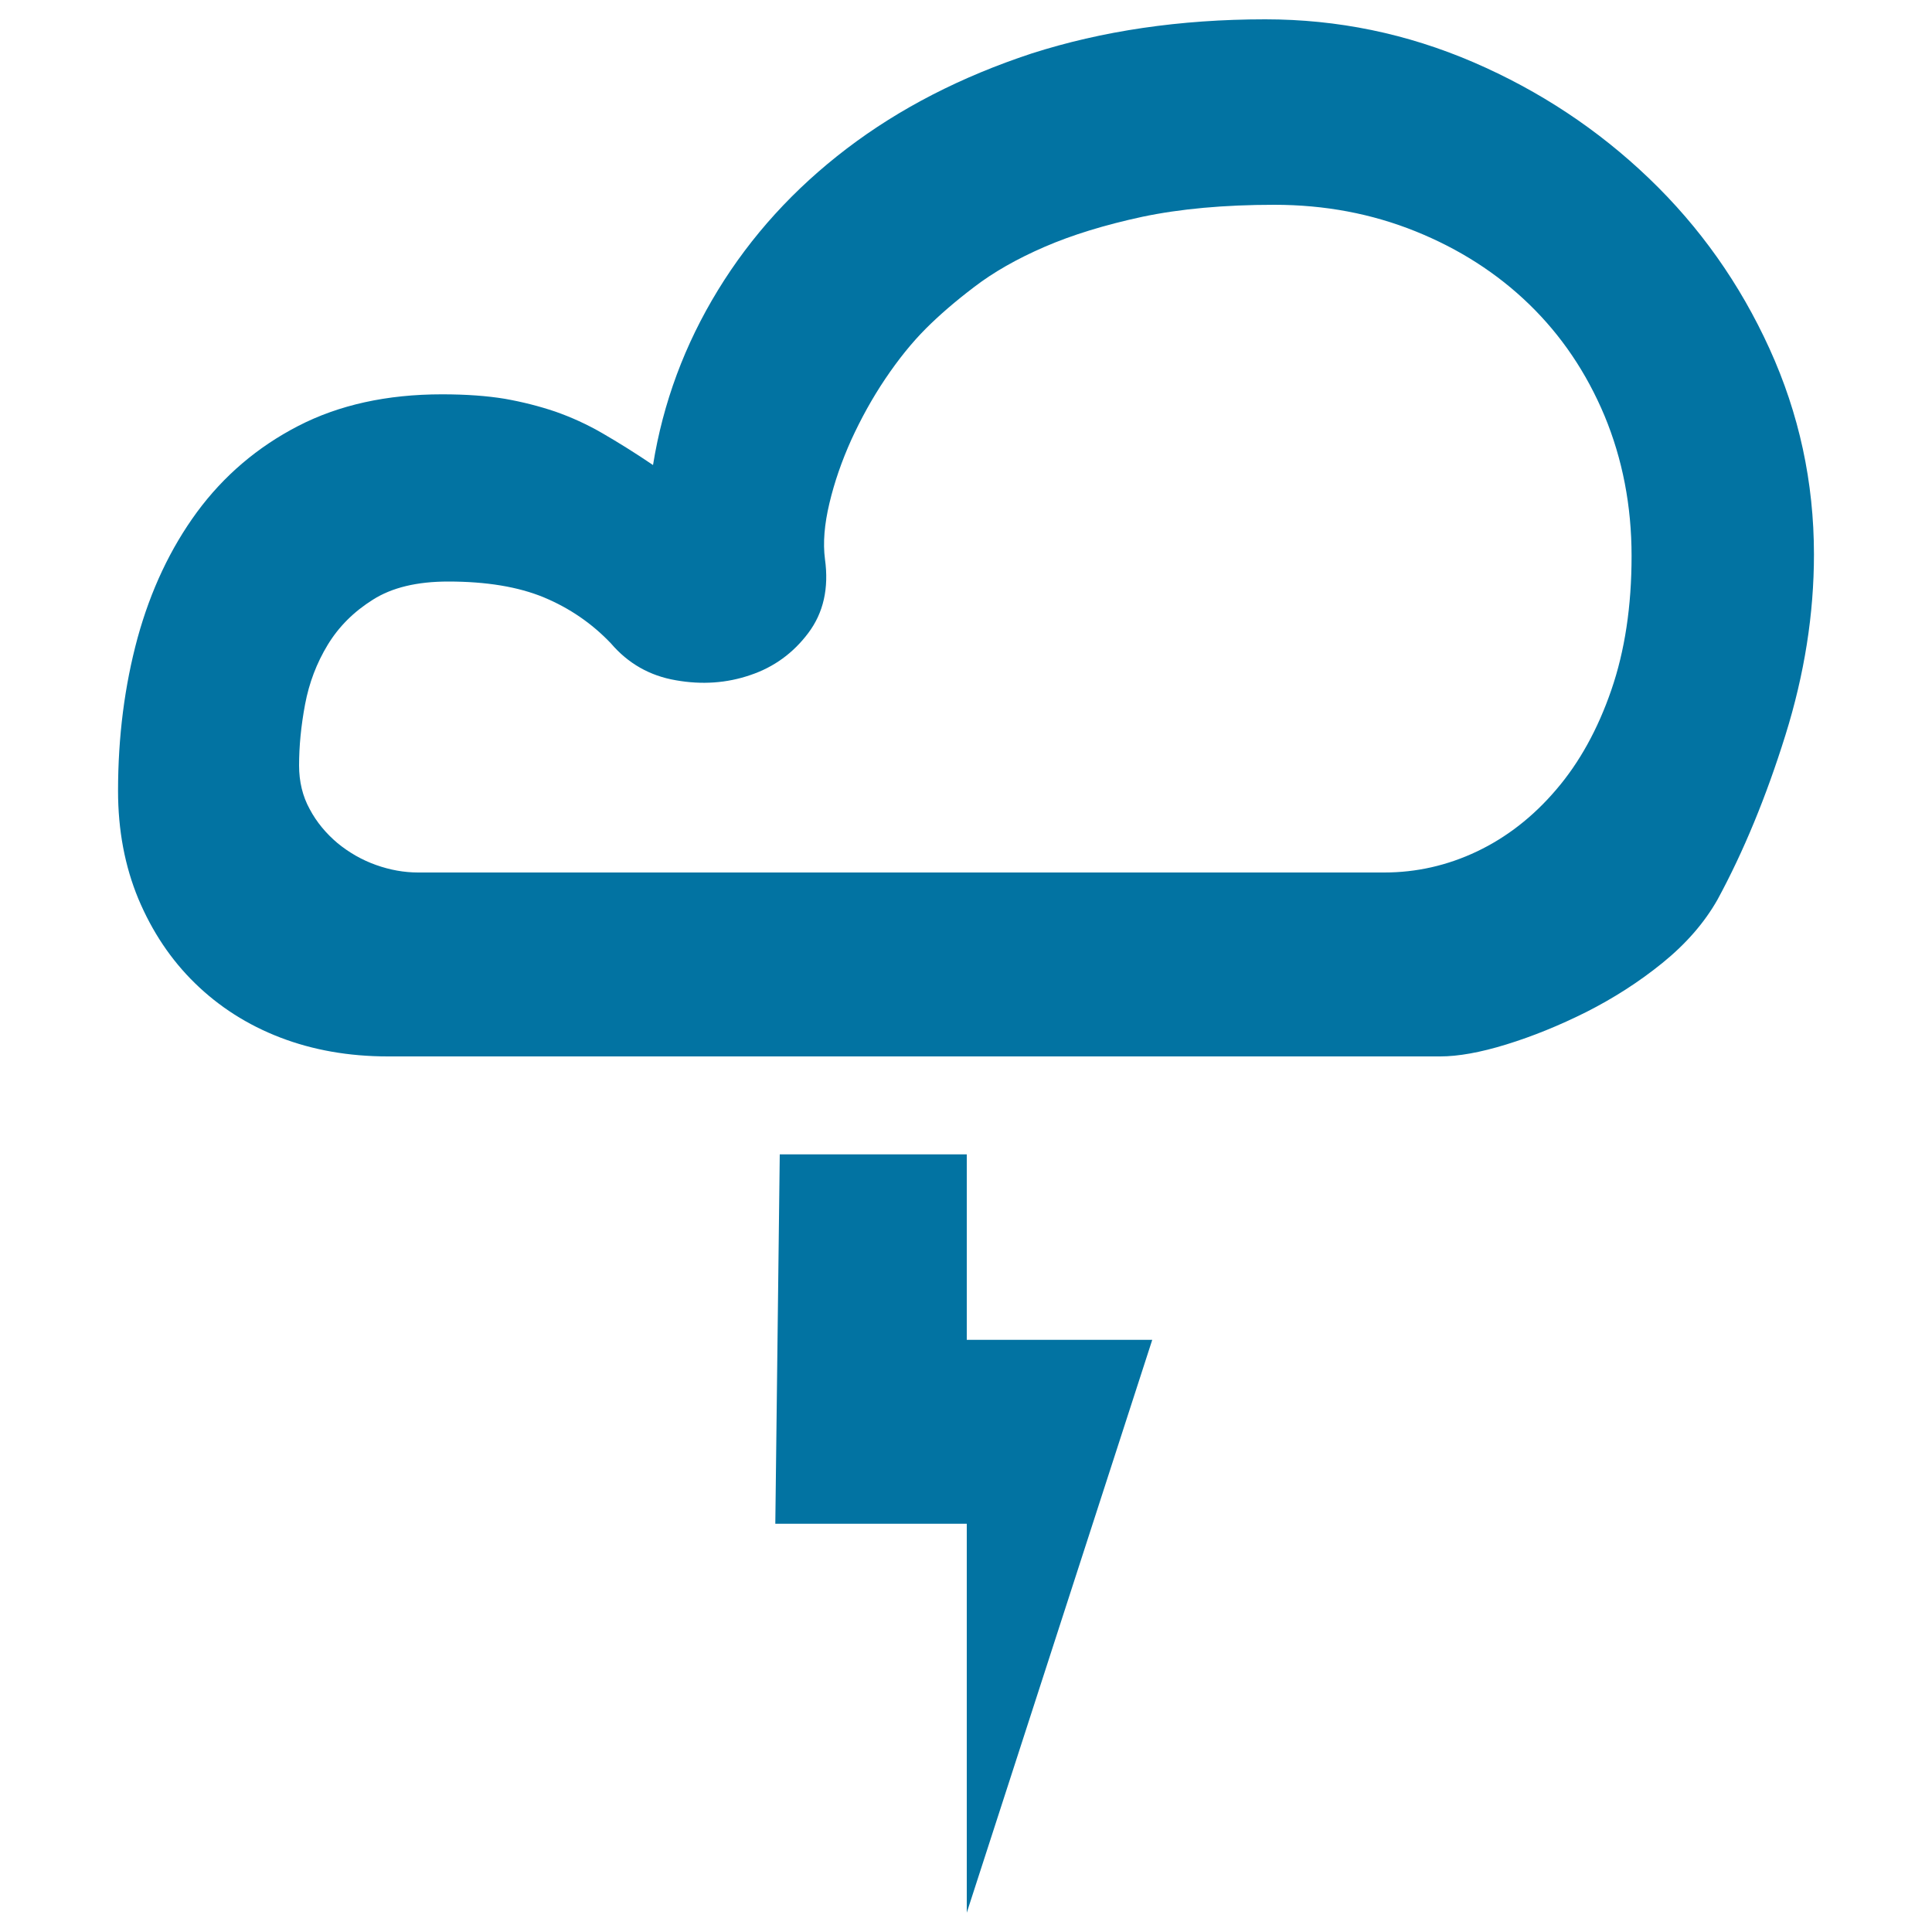 <svg xmlns="http://www.w3.org/2000/svg" viewBox="0 0 1000 1000" style="fill:#0273a2">
<title>Thunder SVG icon</title>
<path d="M654.9,10c37.5,0,73.3,7.4,107.7,22.2c34.3,14.8,64.6,34.9,90.9,60.1c26.3,25.2,47.1,54.6,62.4,88.2s23,69.1,23,106.5c0,30.7-4.9,61.9-14.8,93.6c-9.9,31.7-21.6,60.1-35.1,85c-6.8,12-16.3,22.9-28.5,32.8c-12.2,9.9-25.4,18.3-39.4,25.4c-14,7-27.8,12.6-41.4,16.8s-25,6.2-34.3,6.2H200.8c-20.3,0-38.9-3.3-55.8-9.8c-16.9-6.5-31.6-15.9-44.1-28.1c-12.5-12.2-22.2-26.8-29.3-43.7c-7-16.9-10.5-35.5-10.5-55.8c0-28.1,3.4-54.5,10.1-79.2c6.8-24.7,17-46.4,30.8-65.2c13.8-18.7,31.2-33.6,52.3-44.5c21.1-10.9,45.9-16.4,74.5-16.4c12.5,0,23.3,0.8,32.4,2.3c9.1,1.6,17.8,3.8,26.1,6.6c8.3,2.9,16.5,6.6,24.6,11.3c8.1,4.7,16.8,10.1,26.1,16.4c5.2-32.3,16.4-62.4,33.6-90.5s39.4-52.5,66.7-73.3c27.3-20.8,59.2-37.2,95.6-49.2C570.4,16,610.7,10,654.9,10L654.9,10z M716.5,451.6c16.6,0,32.6-3.6,48-10.9c15.3-7.3,29-17.9,41-32c12-14,21.5-31.2,28.5-51.5c7-20.3,10.5-43.4,10.5-69.4c0-26-4.7-50.2-14-72.6c-9.4-22.4-22.4-41.6-39-57.7c-16.6-16.1-36.3-28.7-58.9-37.8c-22.6-9.1-46.9-13.7-73-13.7c-26,0-48.8,2.1-68.3,6.2c-19.5,4.2-36.4,9.4-50.7,15.6c-14.3,6.2-26.4,13.1-36.3,20.7c-9.9,7.5-18.2,14.7-25,21.5c-7.3,7.3-14.3,16-21.1,26.1c-6.8,10.1-12.6,20.7-17.6,31.6c-4.9,10.9-8.7,21.8-11.3,32.8c-2.6,10.9-3.4,20.5-2.3,28.9c2.1,15.1-0.8,27.8-8.6,38.2c-7.8,10.4-17.8,17.7-30,21.8c-12.2,4.2-25.1,5.1-38.6,2.7c-13.5-2.3-24.7-8.7-33.6-19.1c-9.9-10.4-21.5-18.3-34.7-23.8c-13.3-5.5-29.8-8.2-49.5-8.2c-16.1,0-29.1,3.1-39,9.4c-9.9,6.2-17.7,14-23.4,23.4c-5.7,9.4-9.6,19.6-11.7,30.8c-2.1,11.2-3.1,21.7-3.1,31.6c0,8.3,1.8,15.9,5.5,22.6c3.6,6.8,8.5,12.6,14.4,17.6c6,4.9,12.6,8.7,19.9,11.3c7.3,2.6,14.6,3.9,21.8,3.9H716.5z M500.4,693.5h96l-96,296.5V788.7h-99.1l2.3-191.2h96.8V693.5z"/>
</svg>